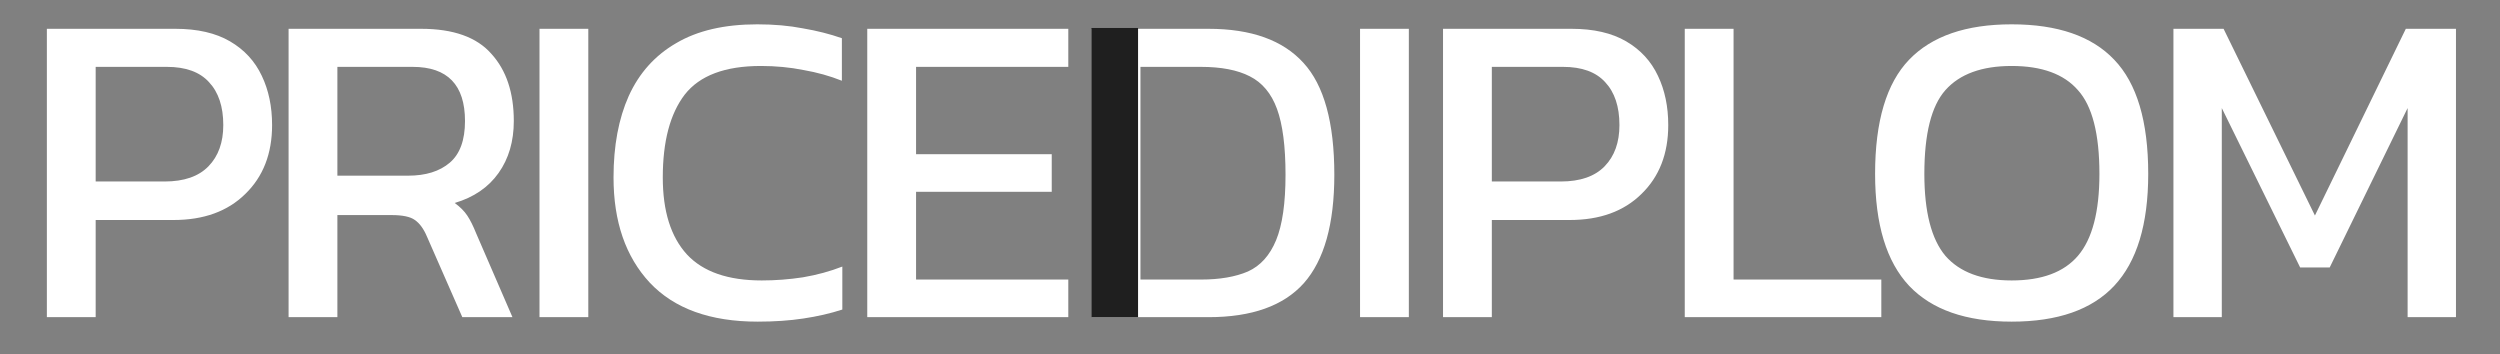 <svg width="134" height="19" viewBox="0 0 134 19" fill="none" xmlns="http://www.w3.org/2000/svg">
<rect x="0" y="0" width="134" height="19" fill="#808080" stroke="none"/>
<mask id="mask0_300_267" style="mask-type:alpha" maskUnits="userSpaceOnUse" x="0" y="0" width="134" height="19">
<rect width="134" height="19" fill="#7266F3"/>
</mask>
<g mask="url(#mask0_300_267)">
<path d="M58.512 17V1.544H64.776C67.064 1.544 68.76 2.152 69.864 3.368C70.968 4.568 71.52 6.568 71.52 9.368C71.52 12.008 70.976 13.944 69.888 15.176C68.8 16.392 67.096 17 64.776 17H58.512ZM61.128 14.984H64.368C65.376 14.984 66.216 14.84 66.888 14.552C67.56 14.248 68.064 13.688 68.4 12.872C68.736 12.056 68.904 10.888 68.904 9.368C68.904 7.848 68.752 6.672 68.448 5.84C68.144 5.008 67.656 4.424 66.984 4.088C66.328 3.752 65.456 3.584 64.368 3.584H61.128V14.984ZM72.898 17V1.544H75.514V17H72.898ZM77.346 17V1.544H84.234C85.418 1.544 86.394 1.768 87.162 2.216C87.93 2.664 88.498 3.28 88.866 4.064C89.234 4.832 89.418 5.712 89.418 6.704C89.418 8.24 88.938 9.472 87.978 10.4C87.034 11.328 85.754 11.792 84.138 11.792H79.962V17H77.346ZM79.962 9.728H83.658C84.698 9.728 85.482 9.456 86.01 8.912C86.538 8.368 86.802 7.632 86.802 6.704C86.802 5.712 86.546 4.944 86.034 4.4C85.538 3.856 84.786 3.584 83.778 3.584H79.962V9.728ZM90.303 17V1.544H92.919V14.984H100.839V17H90.303ZM107.825 17.24C105.377 17.24 103.545 16.6 102.329 15.32C101.113 14.024 100.505 12.024 100.505 9.32C100.505 6.504 101.113 4.464 102.329 3.2C103.545 1.936 105.377 1.304 107.825 1.304C110.289 1.304 112.121 1.936 113.321 3.2C114.537 4.464 115.145 6.504 115.145 9.32C115.145 12.024 114.537 14.024 113.321 15.32C112.121 16.6 110.289 17.24 107.825 17.24ZM107.825 15.032C109.441 15.032 110.625 14.592 111.377 13.712C112.145 12.816 112.529 11.352 112.529 9.32C112.529 7.176 112.145 5.68 111.377 4.832C110.625 3.968 109.441 3.536 107.825 3.536C106.225 3.536 105.041 3.968 104.273 4.832C103.521 5.68 103.145 7.176 103.145 9.32C103.145 11.352 103.521 12.816 104.273 13.712C105.041 14.592 106.225 15.032 107.825 15.032ZM116.496 17V1.544H119.184L124.08 11.552L128.952 1.544H131.64V17H129.048V5.792L124.872 14.336H123.288L119.088 5.792V17H116.496Z" fill="white"/>
<path d="M2.512 17V1.544H9.4C10.584 1.544 11.56 1.768 12.328 2.216C13.096 2.664 13.664 3.28 14.032 4.064C14.4 4.832 14.584 5.712 14.584 6.704C14.584 8.24 14.104 9.472 13.144 10.4C12.2 11.328 10.92 11.792 9.304 11.792H5.128V17H2.512ZM5.128 9.728H8.824C9.864 9.728 10.648 9.456 11.176 8.912C11.704 8.368 11.968 7.632 11.968 6.704C11.968 5.712 11.712 4.944 11.2 4.4C10.704 3.856 9.952 3.584 8.944 3.584H5.128V9.728ZM15.468 17V1.544H22.572C24.3 1.544 25.556 1.992 26.34 2.888C27.14 3.768 27.54 4.968 27.54 6.488C27.54 7.576 27.268 8.504 26.724 9.272C26.18 10.04 25.396 10.576 24.372 10.88C24.66 11.088 24.884 11.312 25.044 11.552C25.204 11.792 25.364 12.112 25.524 12.512L27.468 17H24.78L22.884 12.68C22.708 12.264 22.492 11.968 22.236 11.792C21.996 11.616 21.58 11.528 20.988 11.528H18.084V17H15.468ZM18.084 9.416H21.876C22.82 9.416 23.564 9.184 24.108 8.72C24.652 8.256 24.924 7.512 24.924 6.488C24.924 4.552 23.988 3.584 22.116 3.584H18.084V9.416ZM28.917 17V1.544H31.533V17H28.917ZM40.613 17.24C38.069 17.24 36.141 16.544 34.829 15.152C33.533 13.76 32.885 11.88 32.885 9.512C32.885 7.816 33.157 6.36 33.701 5.144C34.261 3.912 35.109 2.968 36.245 2.312C37.381 1.64 38.829 1.304 40.589 1.304C41.485 1.304 42.301 1.376 43.037 1.52C43.789 1.648 44.485 1.824 45.125 2.048V4.328C44.485 4.072 43.797 3.88 43.061 3.752C42.341 3.608 41.581 3.536 40.781 3.536C38.861 3.536 37.501 4.048 36.701 5.072C35.917 6.096 35.525 7.576 35.525 9.512C35.525 11.32 35.957 12.696 36.821 13.64C37.685 14.568 39.021 15.032 40.829 15.032C41.565 15.032 42.301 14.976 43.037 14.864C43.789 14.736 44.493 14.544 45.149 14.288V16.592C44.509 16.8 43.813 16.96 43.061 17.072C42.325 17.184 41.509 17.24 40.613 17.24ZM46.485 17V1.544H57.261V3.584H49.101V8.264H56.373V10.28H49.101V14.984H57.261V17H46.485Z" fill="white"/>
<path d="M61 1.5H58.5V17H61V1.5Z" fill="#1F1F1F"/>
</g>
</svg>
